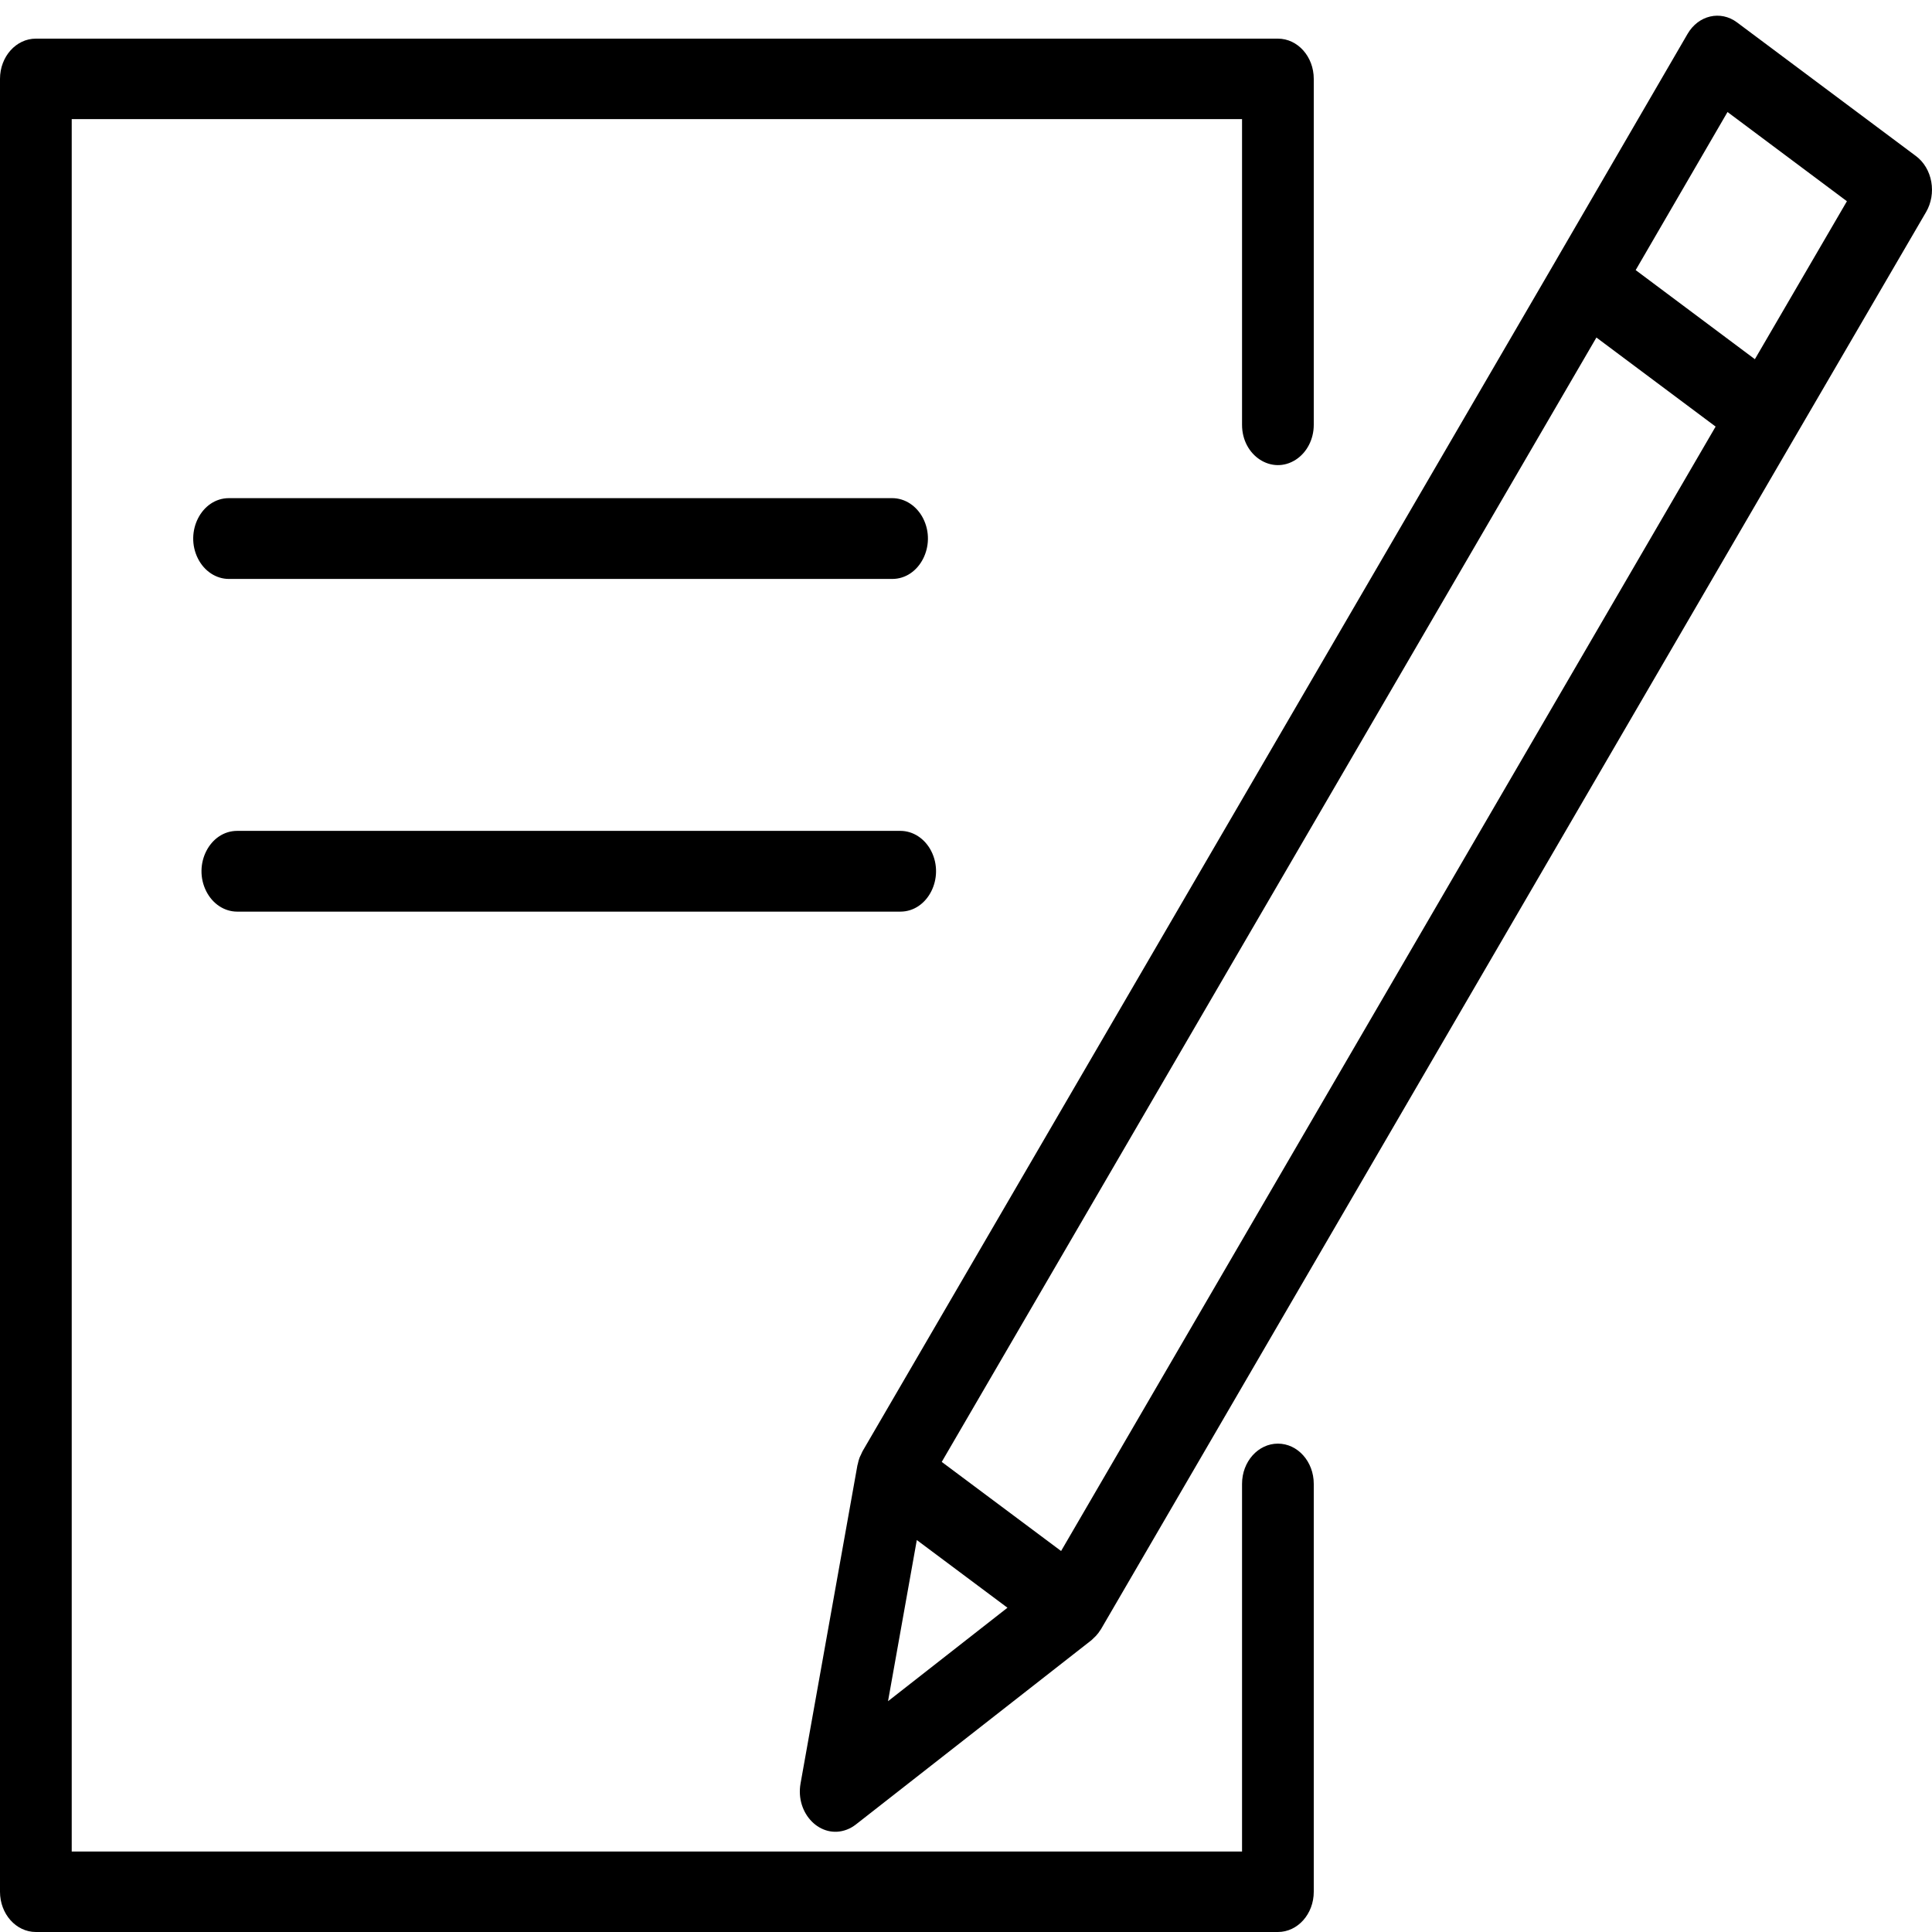 <?xml version="1.0" encoding="UTF-8"?> <svg xmlns="http://www.w3.org/2000/svg" viewBox="0 0 50.00 50.00" data-guides="{&quot;vertical&quot;:[],&quot;horizontal&quot;:[]}"><path fill="#000000" stroke="#ffffff" fill-opacity="1" stroke-width="0" stroke-opacity="1" color="rgb(51, 51, 51)" fill-rule="evenodd" id="tSvg1704c8f842b" title="Path 3" d="M33.072 37.361C32.56 37.361 32.144 37.827 32.144 38.402C32.144 41.574 32.144 44.746 32.144 47.918C22.048 47.918 11.952 47.918 1.856 47.918C1.856 32.973 1.856 18.027 1.856 3.082C11.952 3.082 22.048 3.082 32.144 3.082C32.144 5.72 32.144 8.357 32.144 10.995C32.144 11.796 32.918 12.297 33.536 11.896C33.823 11.71 34 11.367 34 10.995C34 8.01 34 5.026 34 2.041C34 1.466 33.585 1 33.072 1C22.358 1 11.643 1 0.928 1C0.416 1 0 1.466 0 2.041C0 17.68 0 33.32 0 48.959C0 49.534 0.416 50 0.928 50C11.643 50 22.358 50 33.072 50C33.585 50 34 49.534 34 48.959C34 45.44 34 41.921 34 38.402C34 37.827 33.585 37.361 33.072 37.361Z" style=""></path><path fill="#000000" stroke="#ffffff" fill-opacity="1" stroke-width="0" stroke-opacity="1" color="rgb(51, 51, 51)" fill-rule="evenodd" id="tSvg1745e3843b" title="Path 4" d="M49.981 4.702C49.932 4.43 49.79 4.192 49.585 4.039C48.041 2.886 46.497 1.732 44.953 0.579C44.527 0.261 43.954 0.394 43.674 0.877C42.543 2.823 41.413 4.768 40.282 6.714C40.282 6.714 40.282 6.715 40.282 6.715C34.296 16.995 28.309 27.276 22.323 37.557C22.308 37.584 22.297 37.614 22.284 37.642C22.27 37.671 22.255 37.699 22.243 37.73C22.224 37.782 22.21 37.836 22.199 37.891C22.196 37.903 22.192 37.913 22.189 37.924C22.189 37.926 22.189 37.927 22.189 37.928C22.188 37.932 22.187 37.935 22.187 37.938C21.698 40.676 21.208 43.414 20.719 46.151C20.577 46.939 21.241 47.606 21.914 47.351C21.997 47.32 22.076 47.275 22.148 47.219C24.181 45.628 26.215 44.038 28.248 42.447C28.268 42.431 28.284 42.412 28.303 42.394C28.322 42.377 28.341 42.36 28.359 42.34C28.405 42.292 28.446 42.238 28.481 42.18C28.485 42.173 28.49 42.169 28.494 42.163C28.496 42.16 28.498 42.156 28.5 42.153C28.501 42.151 28.503 42.148 28.504 42.145C34.485 31.87 40.466 21.595 46.447 11.32C46.447 11.32 46.447 11.319 46.448 11.319C47.581 9.375 48.714 7.431 49.847 5.487C49.982 5.256 50.03 4.973 49.981 4.702ZM23.727 39.856C24.509 40.44 25.291 41.024 26.073 41.608C25.043 42.414 24.012 43.221 22.982 44.027C23.23 42.637 23.479 41.247 23.727 39.856ZM27.461 40.14C26.432 39.371 25.402 38.603 24.372 37.834C30.02 28.135 35.667 18.435 41.315 8.735C42.343 9.503 43.371 10.272 44.4 11.04C38.753 20.74 33.107 30.44 27.461 40.14ZM45.416 9.296C44.387 8.527 43.359 7.758 42.331 6.99C43.123 5.626 43.915 4.263 44.708 2.899C45.738 3.669 46.768 4.438 47.798 5.208C47.004 6.57 46.21 7.933 45.416 9.296ZM23.091 14.983C23.801 14.983 24.245 14.112 23.89 13.415C23.725 13.092 23.42 12.892 23.091 12.892C17.368 12.892 11.646 12.892 5.924 12.892C5.214 12.892 4.77 13.763 5.125 14.46C5.29 14.784 5.595 14.983 5.924 14.983C11.646 14.983 17.368 14.983 23.091 14.983ZM6.139 23.593C11.86 23.593 17.58 23.593 23.301 23.593C24.011 23.593 24.455 22.722 24.1 22.025C23.935 21.702 23.631 21.503 23.301 21.503C17.58 21.503 11.86 21.503 6.139 21.503C5.428 21.503 4.984 22.373 5.34 23.07C5.505 23.394 5.809 23.593 6.139 23.593Z" style=""></path><defs></defs></svg> 